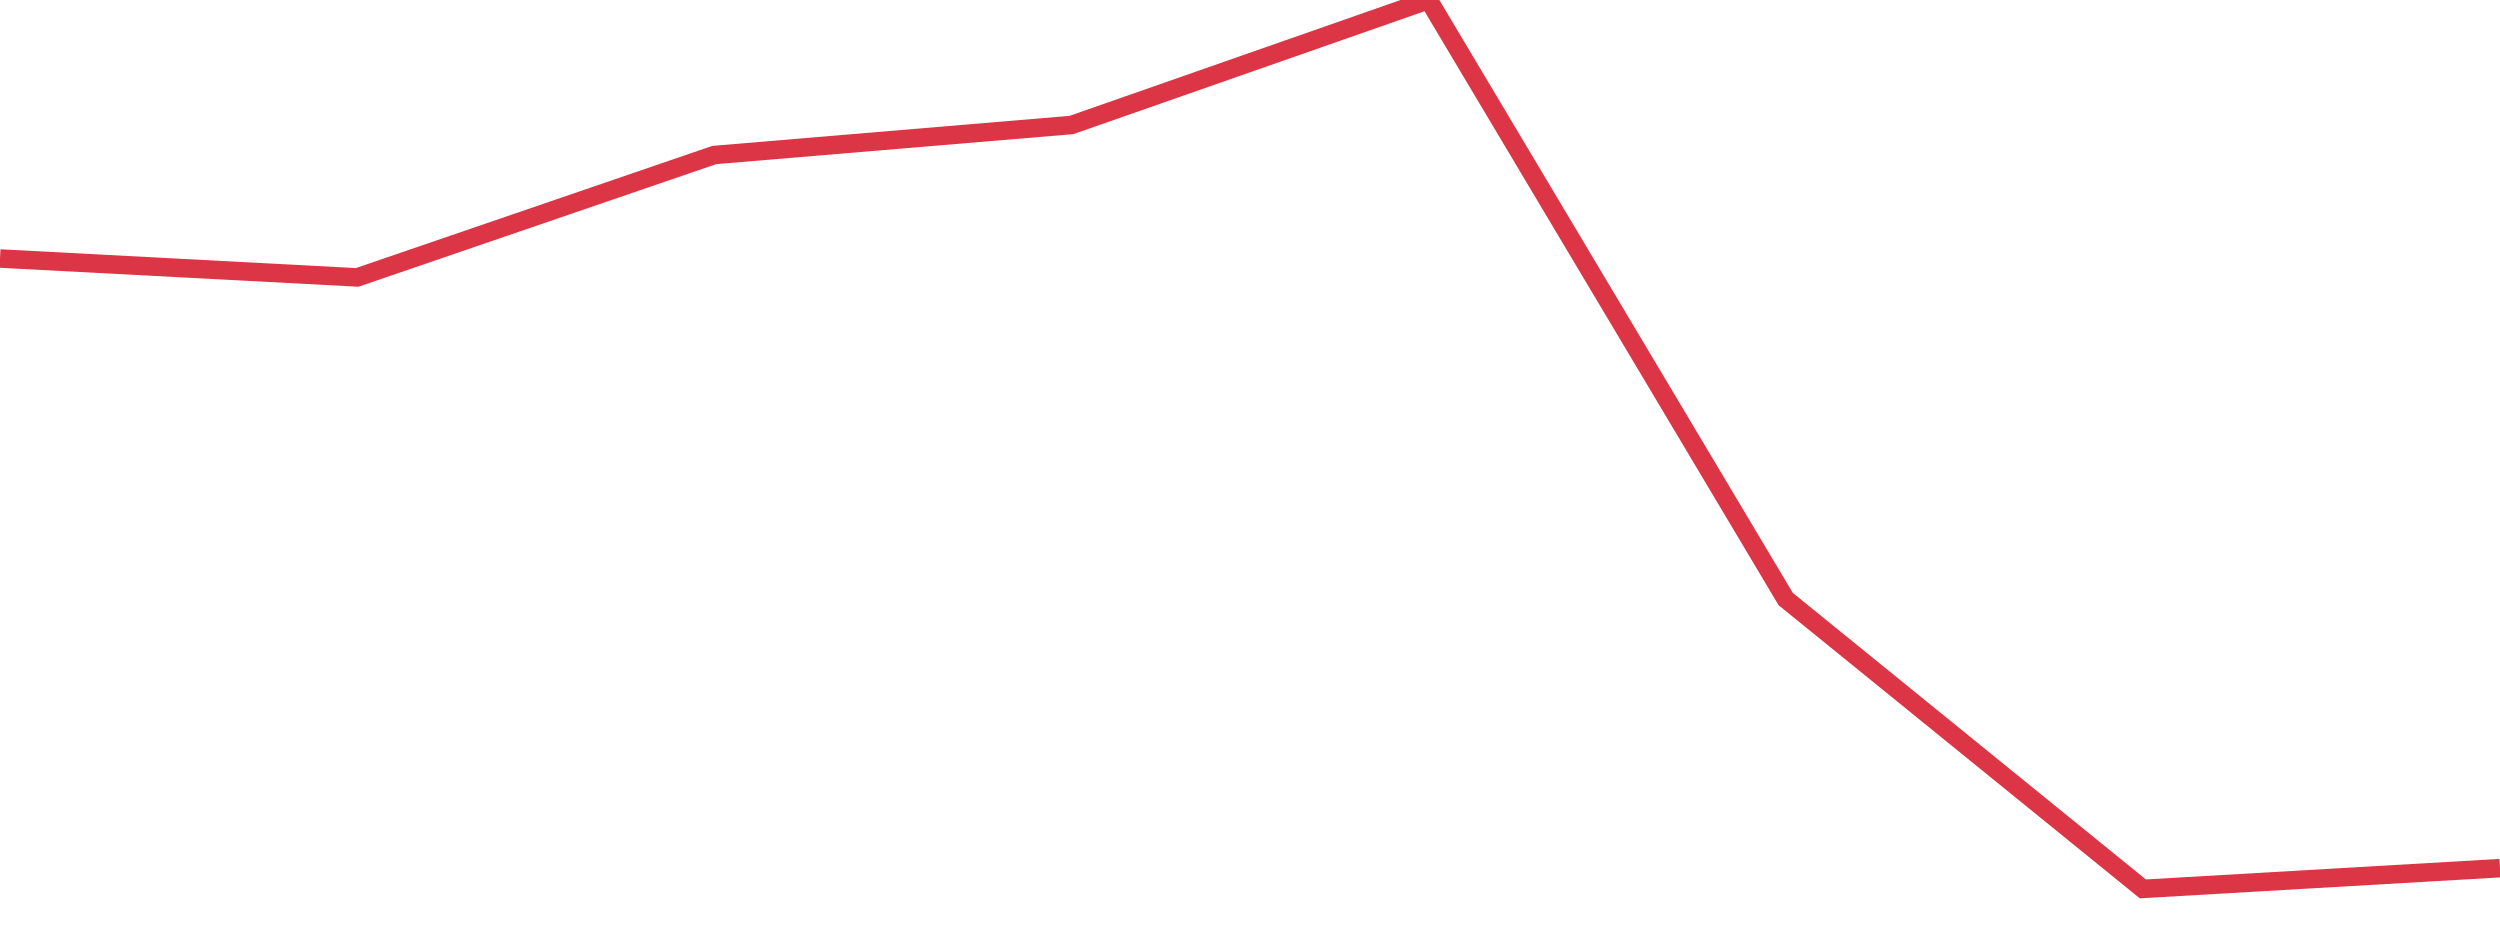 <?xml version="1.0" standalone="no"?>
<!DOCTYPE svg PUBLIC "-//W3C//DTD SVG 1.1//EN" "http://www.w3.org/Graphics/SVG/1.1/DTD/svg11.dtd">
<svg width="135" height="50" viewBox="0 0 135 50" preserveAspectRatio="none" class="sparkline" xmlns="http://www.w3.org/2000/svg"
xmlns:xlink="http://www.w3.org/1999/xlink"><path  class="sparkline--line" d="M 0 13.96 L 0 13.96 L 19.286 14.98 L 38.571 8.37 L 57.857 6.75 L 77.143 0 L 96.429 32.35 L 115.714 48 L 135 46.88" fill="none" stroke-width="1" stroke="#dc3545"></path></svg>